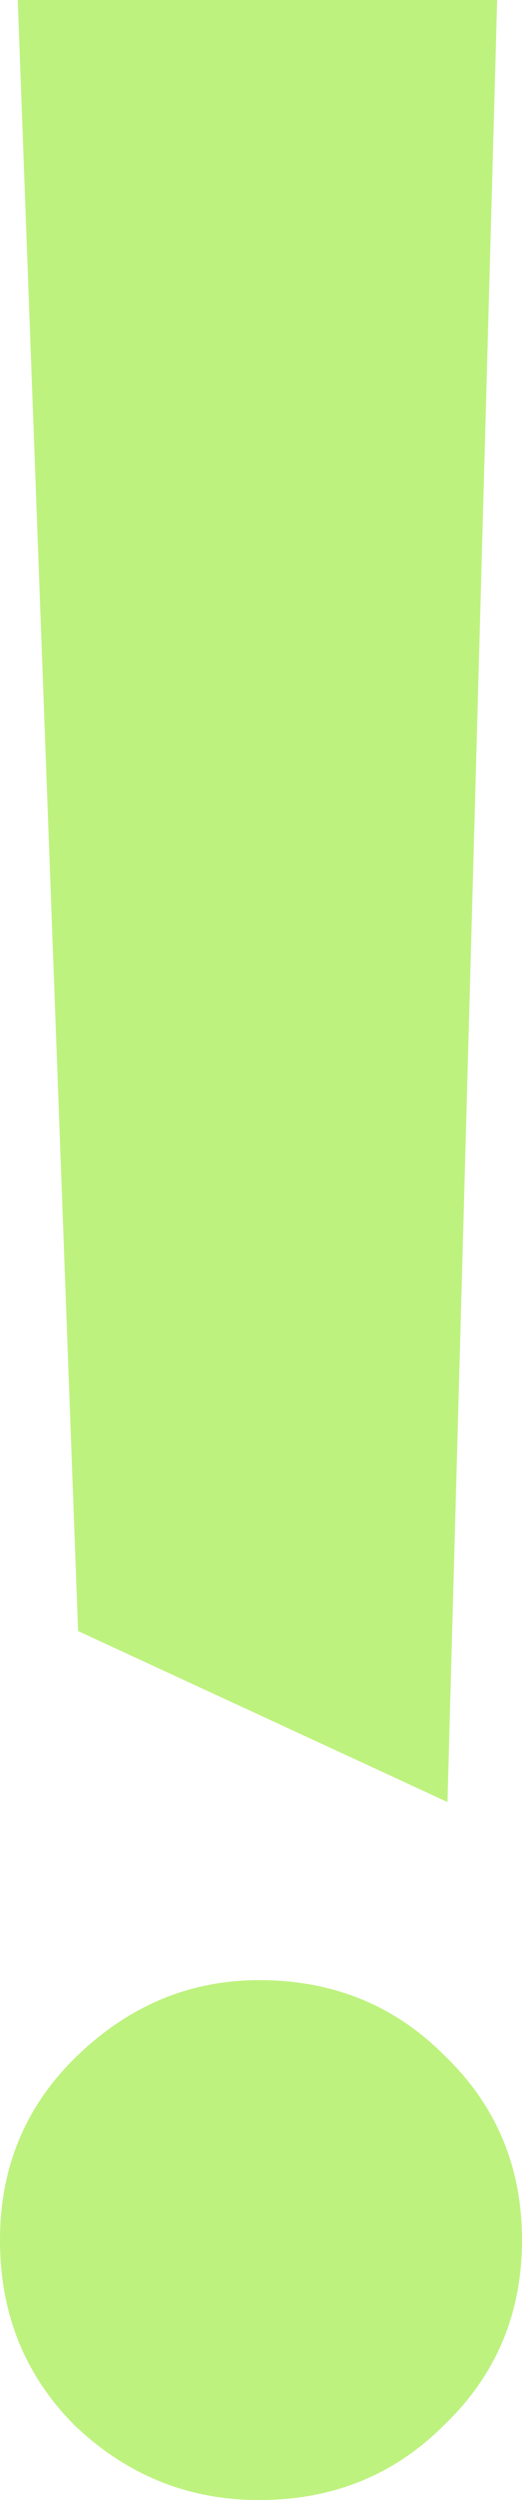 <svg width="14" height="67" viewBox="0 0 14 67" fill="none" xmlns="http://www.w3.org/2000/svg">
<path d="M2.095 43.712L0.476 0H13.333L12 48.293L2.095 43.712ZM6.952 53.066C8.921 53.066 10.571 53.734 11.905 55.07C13.302 56.406 14 58.06 14 60.033C14 62.005 13.302 63.66 11.905 64.996C10.571 66.332 8.921 67 6.952 67C5.048 67 3.397 66.332 2 64.996C0.667 63.66 0 62.005 0 60.033C0 58.06 0.698 56.406 2.095 55.07C3.492 53.734 5.111 53.066 6.952 53.066Z" fill="#BEF27E"/>
</svg>

